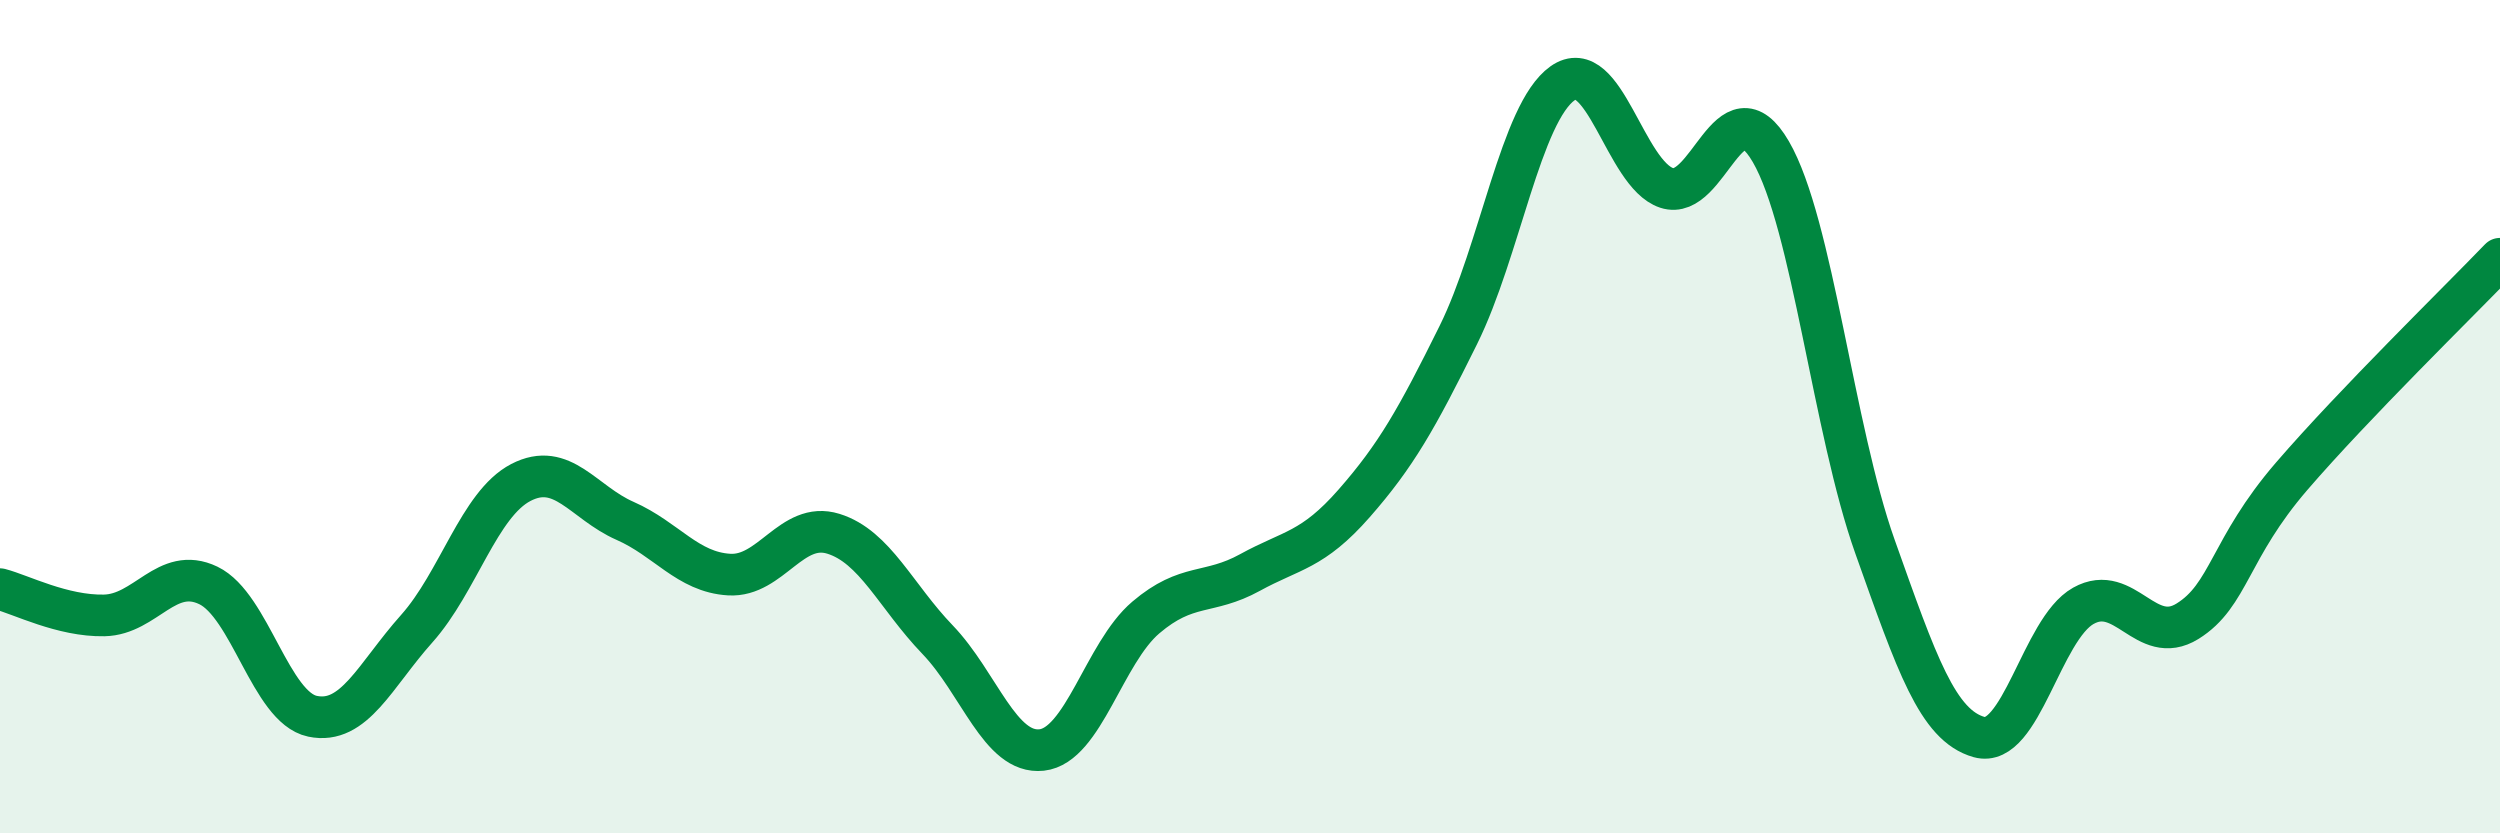
    <svg width="60" height="20" viewBox="0 0 60 20" xmlns="http://www.w3.org/2000/svg">
      <path
        d="M 0,14.14 C 0.5,14.27 1.5,14.79 2.5,14.77 C 3.5,14.75 4,13.57 5,14.05 C 6,14.53 6.5,16.98 7.5,17.19 C 8.5,17.4 9,16.21 10,15.09 C 11,13.97 11.5,12.1 12.5,11.58 C 13.5,11.06 14,12.06 15,12.5 C 16,12.94 16.5,13.73 17.5,13.79 C 18.5,13.85 19,12.5 20,12.81 C 21,13.12 21.5,14.31 22.5,15.35 C 23.5,16.39 24,18.11 25,18 C 26,17.89 26.5,15.67 27.5,14.82 C 28.5,13.97 29,14.29 30,13.74 C 31,13.19 31.5,13.22 32.5,12.08 C 33.5,10.94 34,10.06 35,8.04 C 36,6.02 36.5,2.71 37.5,2 C 38.5,1.29 39,4.18 40,4.51 C 41,4.84 41.5,1.92 42.5,3.64 C 43.5,5.36 44,10.31 45,13.12 C 46,15.93 46.5,17.41 47.5,17.69 C 48.5,17.97 49,15.1 50,14.54 C 51,13.98 51.5,15.53 52.5,14.91 C 53.5,14.29 53.5,13.17 55,11.43 C 56.5,9.69 59,7.25 60,6.21L60 20L0 20Z"
        fill="#008740"
        opacity="0.1"
        stroke-linecap="round"
        stroke-linejoin="round"
      />
      <path
        d="M 0,14.14 C 0.5,14.27 1.5,14.79 2.5,14.77 C 3.5,14.75 4,13.57 5,14.05 C 6,14.53 6.5,16.98 7.5,17.19 C 8.5,17.4 9,16.21 10,15.09 C 11,13.97 11.5,12.1 12.5,11.58 C 13.5,11.06 14,12.06 15,12.5 C 16,12.94 16.5,13.73 17.5,13.79 C 18.5,13.85 19,12.5 20,12.81 C 21,13.12 21.5,14.31 22.5,15.35 C 23.5,16.39 24,18.11 25,18 C 26,17.89 26.5,15.67 27.5,14.82 C 28.5,13.97 29,14.29 30,13.74 C 31,13.19 31.5,13.22 32.5,12.08 C 33.5,10.94 34,10.06 35,8.04 C 36,6.02 36.5,2.71 37.5,2 C 38.5,1.29 39,4.18 40,4.51 C 41,4.84 41.5,1.92 42.5,3.64 C 43.5,5.36 44,10.31 45,13.12 C 46,15.93 46.5,17.41 47.5,17.69 C 48.5,17.97 49,15.1 50,14.54 C 51,13.98 51.5,15.53 52.5,14.91 C 53.5,14.29 53.5,13.17 55,11.43 C 56.5,9.69 59,7.25 60,6.21"
        stroke="#008740"
        stroke-width="1"
        fill="none"
        stroke-linecap="round"
        stroke-linejoin="round"
      />
    </svg>
  